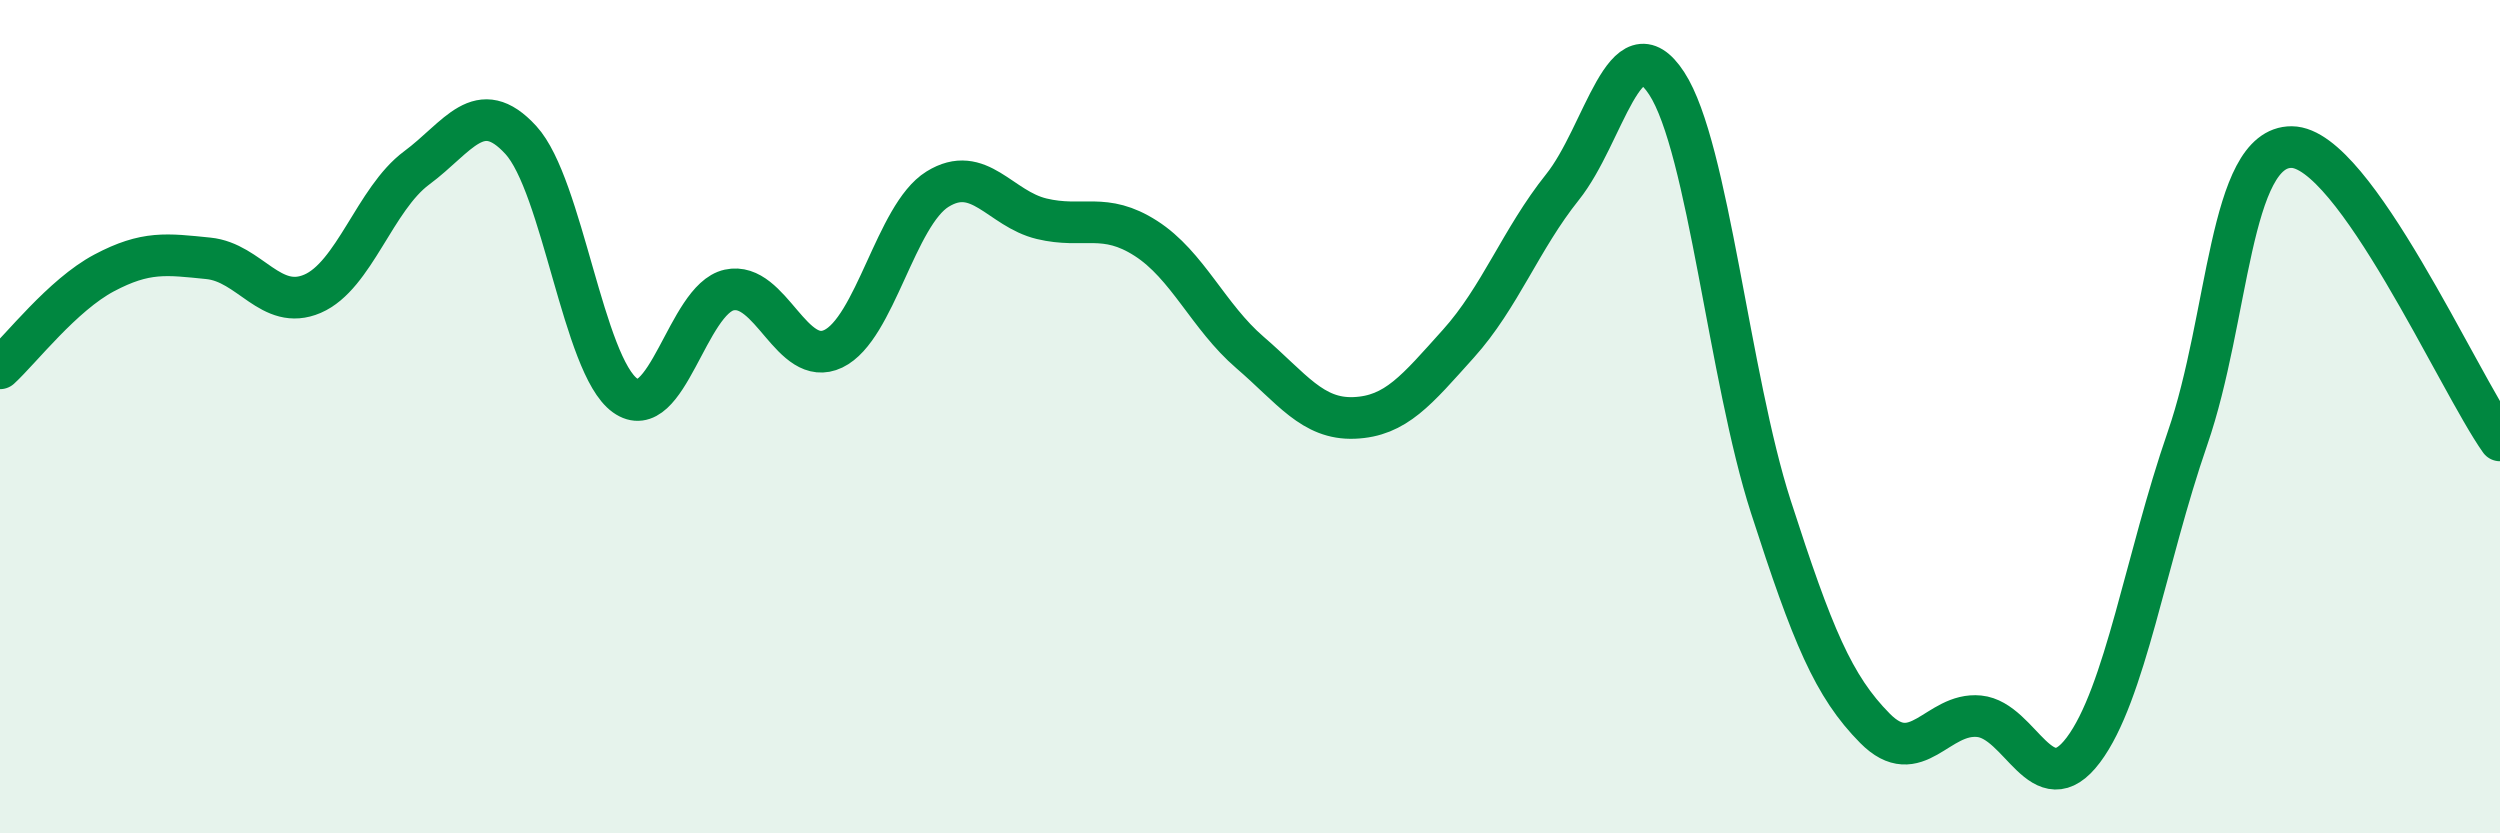 
    <svg width="60" height="20" viewBox="0 0 60 20" xmlns="http://www.w3.org/2000/svg">
      <path
        d="M 0,8.84 C 0.5,8.38 1.5,7.08 2.5,6.55 C 3.5,6.02 4,6.1 5,6.2 C 6,6.3 6.5,7.48 7.5,7.05 C 8.5,6.62 9,4.77 10,4.03 C 11,3.29 11.5,2.27 12.5,3.36 C 13.5,4.45 14,8.77 15,9.49 C 16,10.21 16.5,7.18 17.5,6.96 C 18.5,6.74 19,8.85 20,8.37 C 21,7.89 21.5,5.16 22.5,4.54 C 23.5,3.92 24,5.01 25,5.25 C 26,5.49 26.5,5.08 27.5,5.72 C 28.5,6.36 29,7.6 30,8.46 C 31,9.32 31.5,10.07 32.5,10.03 C 33.5,9.99 34,9.36 35,8.25 C 36,7.14 36.5,5.74 37.5,4.49 C 38.5,3.24 39,0.47 40,2 C 41,3.53 41.5,9.06 42.5,12.16 C 43.5,15.26 44,16.47 45,17.48 C 46,18.49 46.5,17.09 47.5,17.19 C 48.5,17.29 49,19.33 50,18 C 51,16.67 51.5,13.41 52.5,10.52 C 53.5,7.63 53.5,3.52 55,3.53 C 56.5,3.54 59,9.16 60,10.57L60 20L0 20Z"
        fill="#008740"
        opacity="0.1"
        stroke-linecap="round"
        stroke-linejoin="round"
      />
      <path
        d="M 0,8.84 C 0.5,8.38 1.5,7.08 2.5,6.55 C 3.5,6.02 4,6.1 5,6.2 C 6,6.3 6.5,7.48 7.5,7.05 C 8.5,6.62 9,4.77 10,4.03 C 11,3.29 11.5,2.27 12.5,3.36 C 13.5,4.45 14,8.77 15,9.49 C 16,10.21 16.5,7.18 17.5,6.96 C 18.5,6.74 19,8.85 20,8.37 C 21,7.89 21.5,5.16 22.5,4.54 C 23.5,3.92 24,5.01 25,5.25 C 26,5.49 26.5,5.08 27.5,5.72 C 28.5,6.36 29,7.6 30,8.46 C 31,9.32 31.5,10.07 32.5,10.03 C 33.5,9.99 34,9.36 35,8.25 C 36,7.14 36.5,5.74 37.5,4.49 C 38.5,3.24 39,0.47 40,2 C 41,3.53 41.5,9.06 42.5,12.16 C 43.5,15.26 44,16.47 45,17.48 C 46,18.49 46.5,17.09 47.5,17.19 C 48.5,17.29 49,19.33 50,18 C 51,16.67 51.5,13.41 52.5,10.52 C 53.5,7.63 53.5,3.52 55,3.53 C 56.5,3.54 59,9.16 60,10.57"
        stroke="#008740"
        stroke-width="1"
        fill="none"
        stroke-linecap="round"
        stroke-linejoin="round"
      />
    </svg>
  